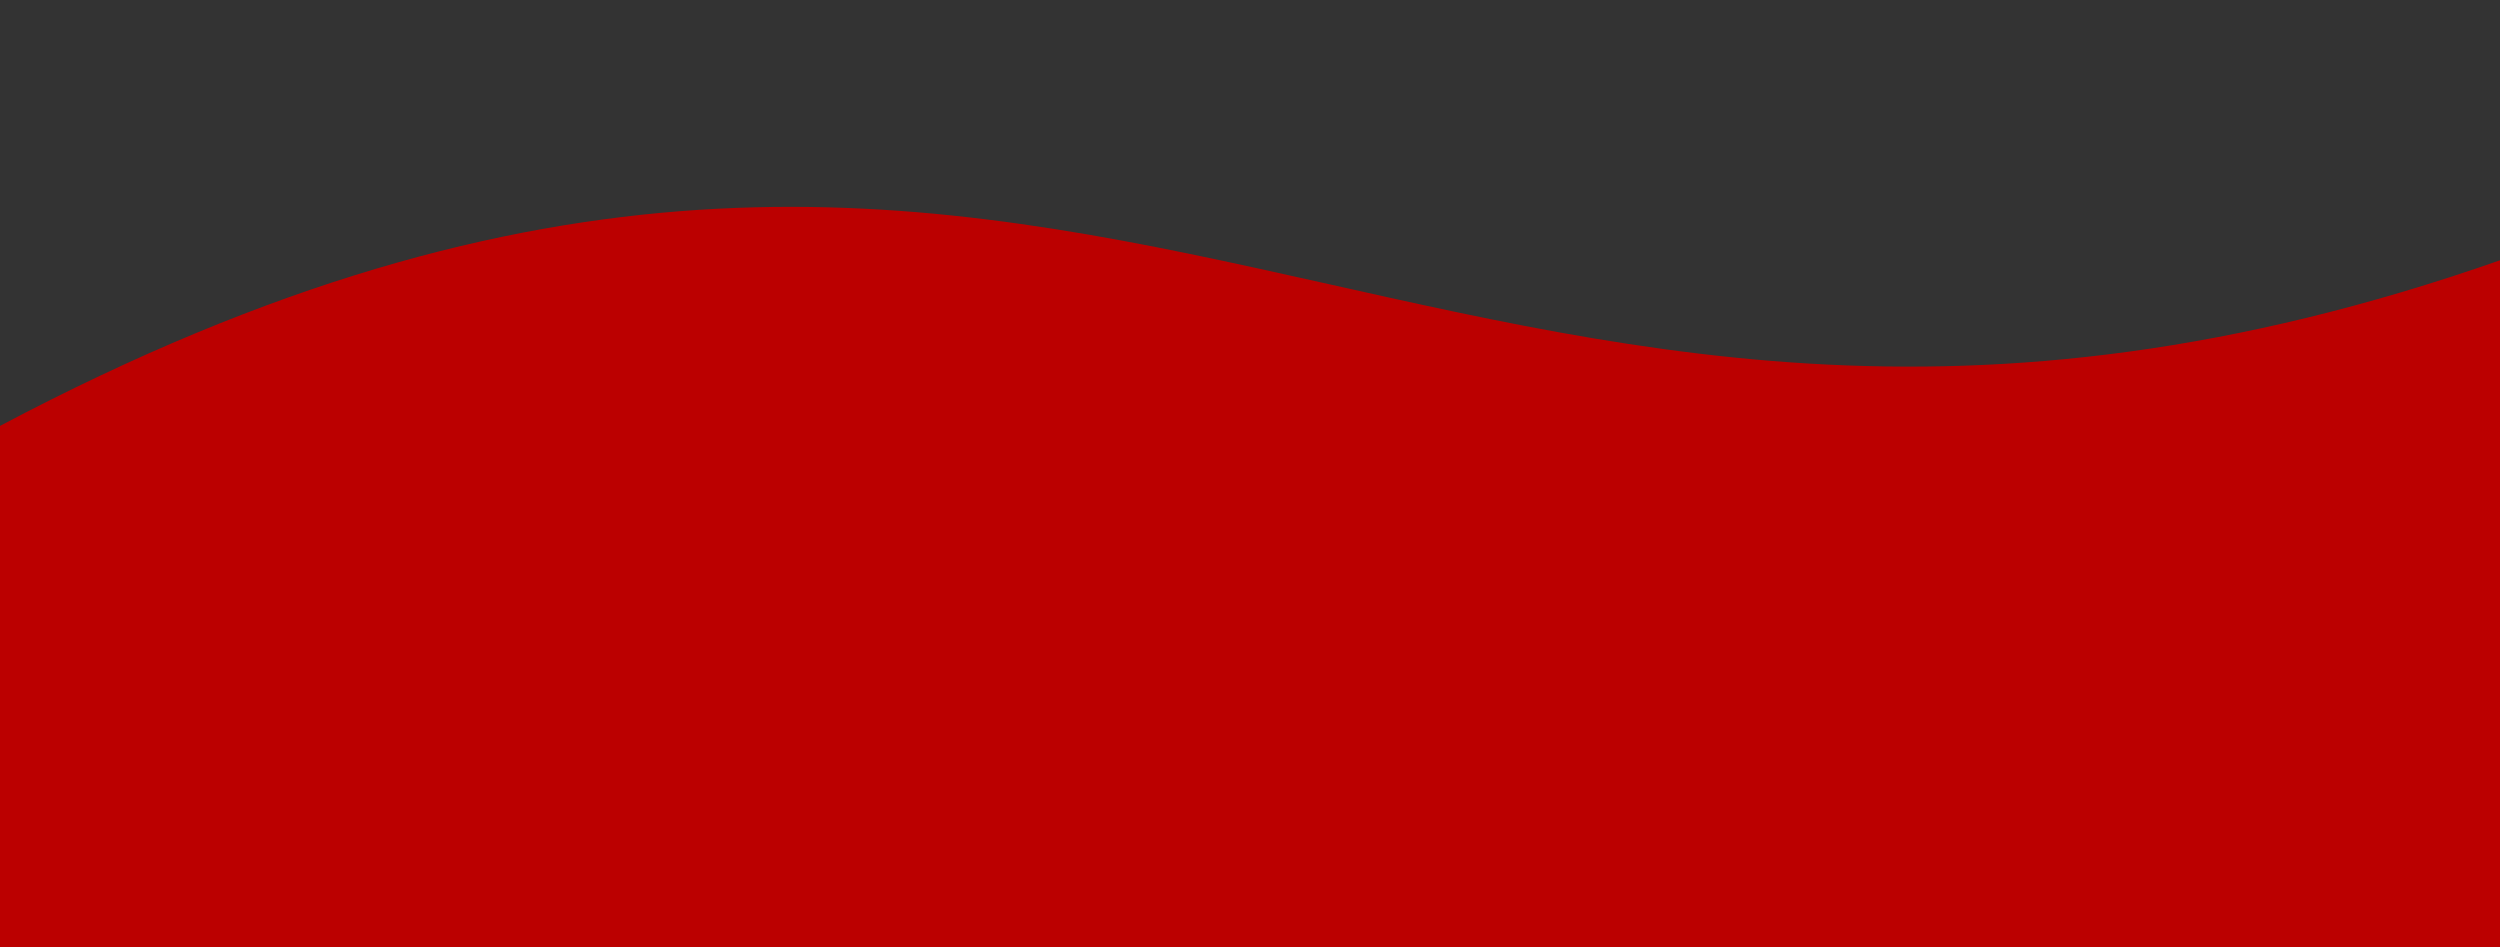 <?xml version="1.0" encoding="UTF-8"?>
<svg id="Layer_1" xmlns="http://www.w3.org/2000/svg" version="1.1" viewBox="0 0 1920 727.5">
  <rect x="0" y="0" width="1920" height="727.5" fill="#333333" stroke="none"/>
  <!-- Generator: Adobe Illustrator 29.6.0, SVG Export Plug-In . SVG Version: 2.1.1 Build 207)  -->
  <defs>
    <style>
      .st0 {
        fill: #fff;
      }

      .st1 {
        fill: #b00;
      }
    </style>
  </defs>
  <path class="st0" d="M7,368.5L0,494.4v233.7h1920V235.5C1119.8,490.1,857.7-105,7,368.5Z"/>
  <path class="st1" d="M0,327.1v401.1h1920V199.9C1096.2,488.4,835.6-115.3,0,327.1Z"/>
</svg>